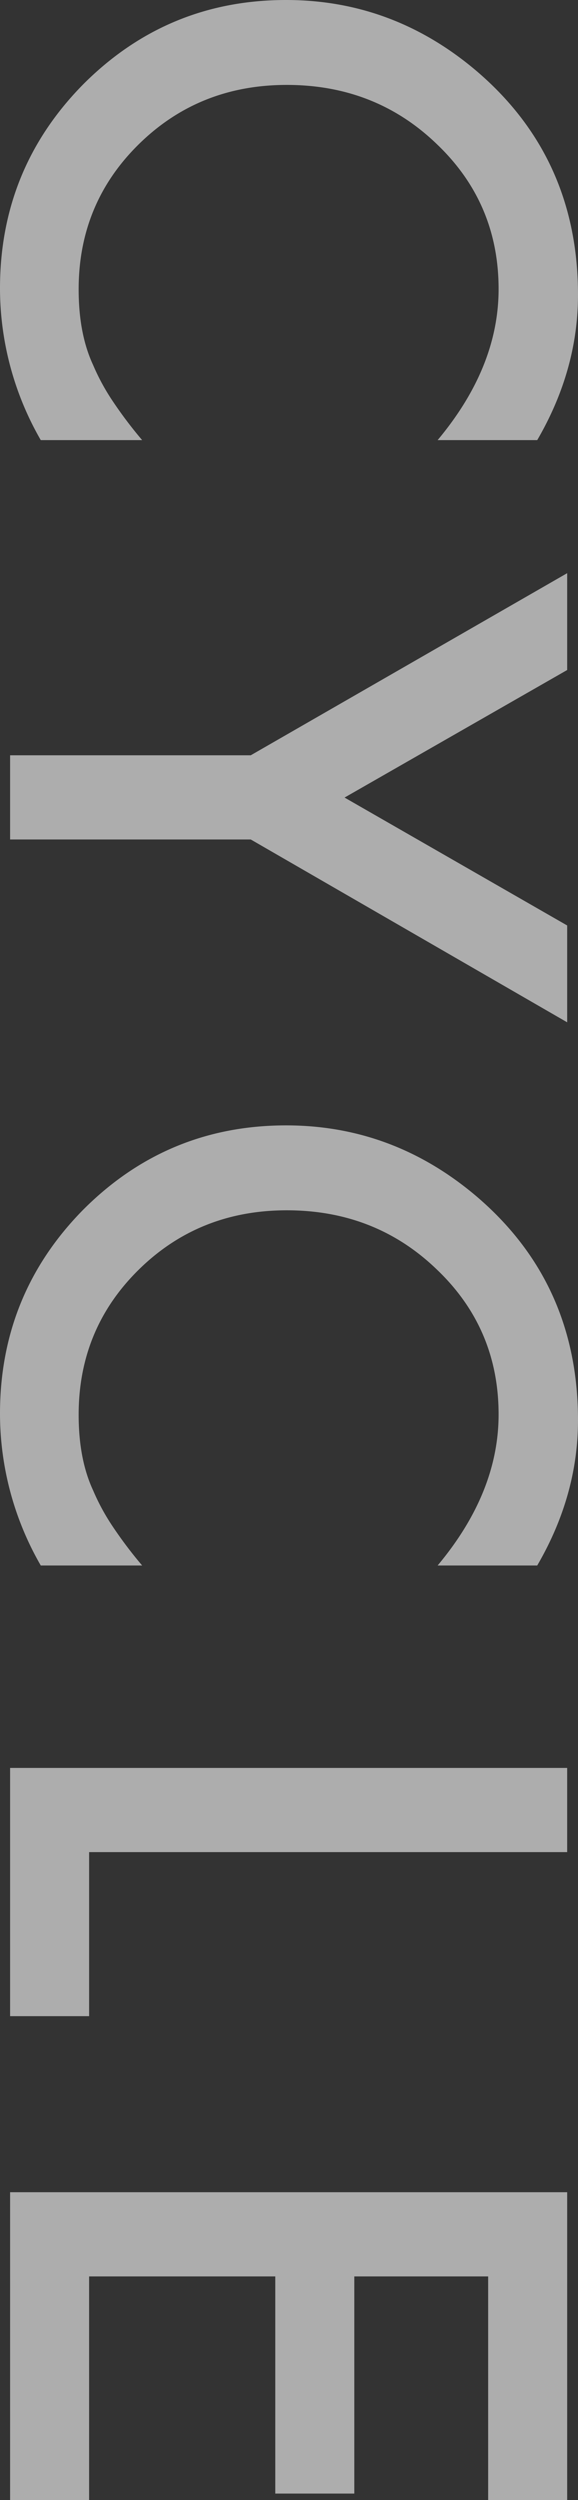 <svg xmlns="http://www.w3.org/2000/svg" width="155.475" height="671.487" viewBox="0 0 155.475 671.487">
  <rect x="0" y="0" width="155.475" height="671.487" fill="#333333" stroke="none"/>
  <path id="cycle-title" d="M128.689-141.79V-115q-19.6-16.4-40.567-16.4-23.1,0-38.917,16.6-15.916,16.5-15.916,40.373,0,23.583,15.916,39.791T88.219-18.44q11.937,0,20.284-3.882a58.5,58.5,0,0,0,9.656-5.241,114.134,114.134,0,0,0,10.53-7.958V-8.249A81.676,81.676,0,0,1,87.928,2.717Q55.8,2.717,33.094-19.7,10.481-42.314,10.481-74.243q0-28.63,18.925-51.048Q52.7-152.757,89.674-152.757,109.861-152.757,128.689-141.79ZM213.34-64.733l-48.913-85.113h26.009l34.259,59.88,34.356-59.88H285.06L235.952-64.733V0H213.34ZM430.95-141.79V-115q-19.6-16.4-40.567-16.4-23.1,0-38.917,16.6-15.916,16.5-15.916,40.373,0,23.583,15.916,39.791T390.48-18.44q11.937,0,20.284-3.882a58.5,58.5,0,0,0,9.656-5.241,114.133,114.133,0,0,0,10.53-7.958V-8.249A81.676,81.676,0,0,1,390.189,2.717q-32.124,0-54.833-22.419-22.613-22.613-22.613-54.542,0-28.63,18.925-51.048,23.292-27.465,60.268-27.465Q412.122-152.757,430.95-141.79Zm76.984-8.055V-21.254h44.061V0H485.321V-149.846Zm174.034,21.254H621.894v36.006h58.327v21.254H621.894v50.078h60.074V0H599.281V-149.846h82.687Z" transform="translate(2.717 -10.481) rotate(90)" fill="#fff" opacity="0.6"/>
</svg>

